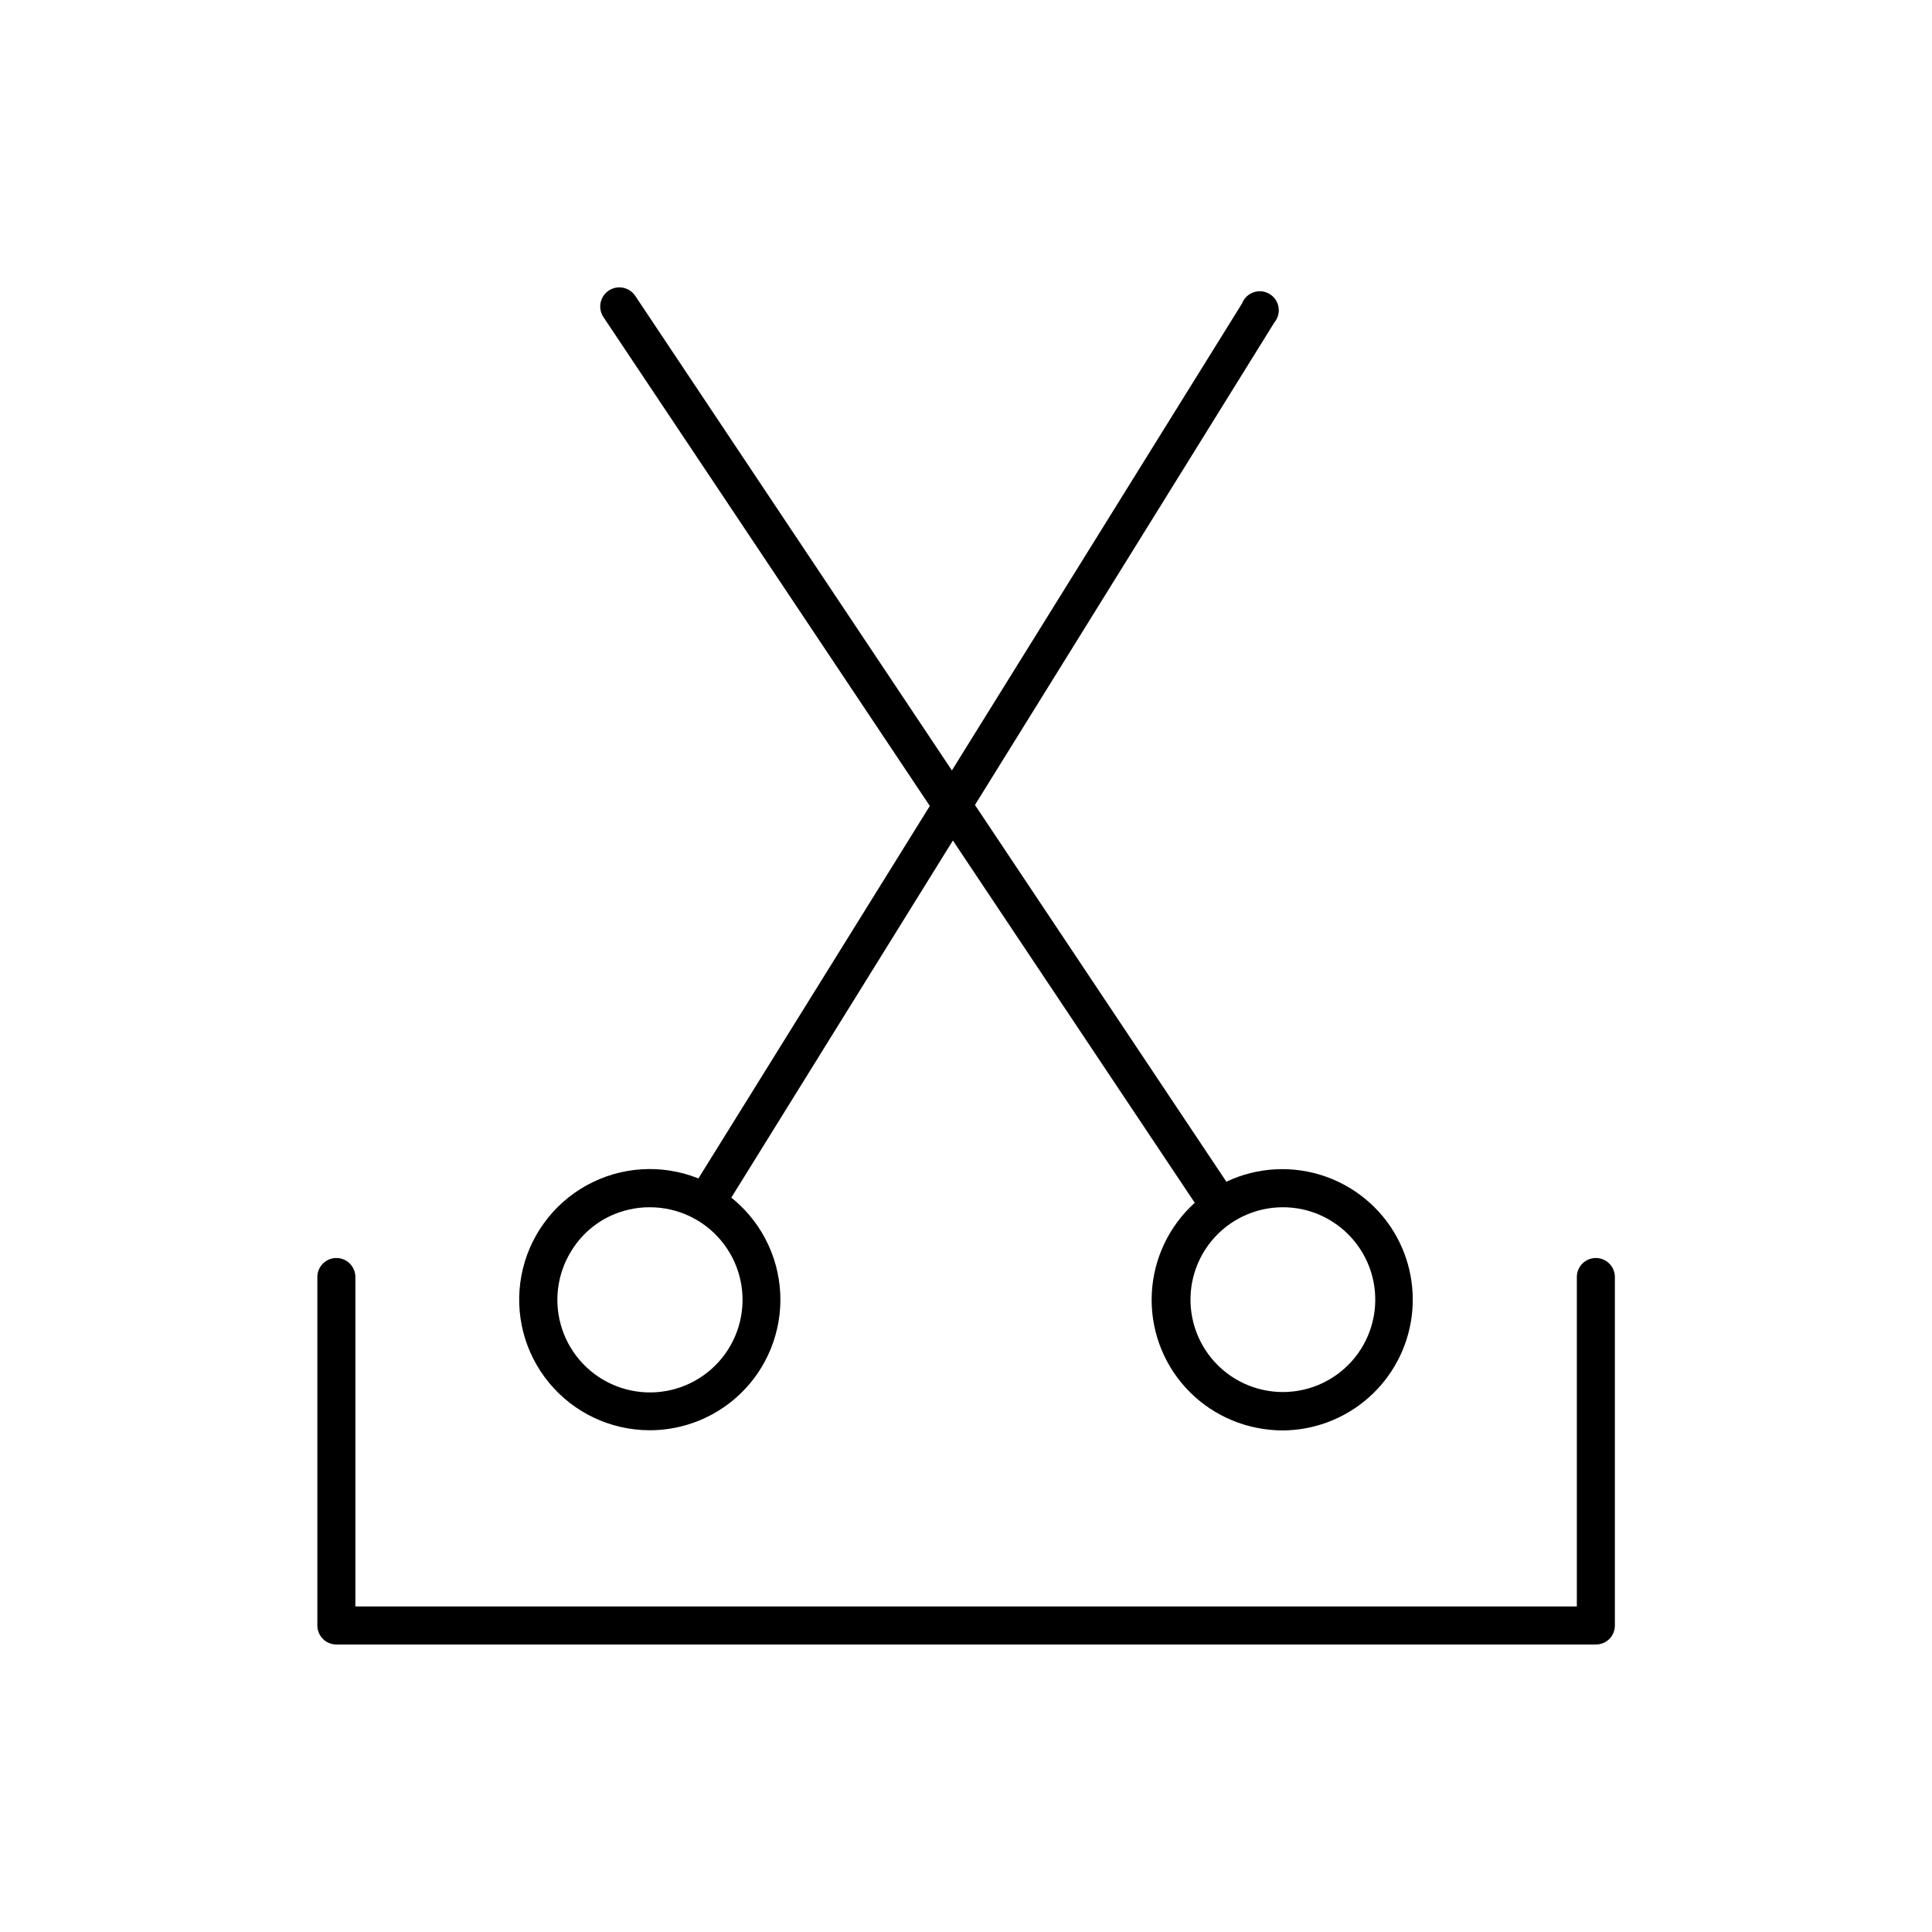 <?xml version="1.0" encoding="UTF-8"?>
<!-- Uploaded to: SVG Find, www.svgfind.com, Generator: SVG Find Mixer Tools -->
<svg fill="#000000" width="800px" height="800px" version="1.1" viewBox="144 144 512 512" xmlns="http://www.w3.org/2000/svg">
 <g>
  <path d="m566.91 579.81h-333.77c-2.781 0-5.039-2.258-5.039-5.039v-92.348c0-2.781 2.258-5.039 5.039-5.039 1.336 0 2.617 0.531 3.562 1.477 0.945 0.945 1.477 2.227 1.477 3.562v87.309h323.7v-87.309c0-2.781 2.258-5.039 5.039-5.039 1.336 0 2.617 0.531 3.562 1.477 0.945 0.945 1.477 2.227 1.477 3.562v92.348c0.008 1.34-0.52 2.625-1.461 3.578-0.953 0.941-2.238 1.469-3.578 1.461z"/>
  <path d="m316.11 523.03c-10.293-0.023-20.039-4.629-26.594-12.566-6.555-7.934-9.242-18.375-7.324-28.488 1.914-10.109 8.234-18.848 17.238-23.832 9.004-4.988 19.758-5.711 29.348-1.969s17.016 11.555 20.262 21.324c3.25 9.766 1.984 20.473-3.457 29.211-6.34 10.168-17.484 16.344-29.473 16.32zm0-59.098v0.004c-1.883-0.008-3.762 0.211-5.59 0.652-6.305 1.461-11.754 5.402-15.117 10.934-3.852 6.199-4.742 13.789-2.434 20.715 2.312 6.922 7.582 12.457 14.383 15.102 6.805 2.644 14.43 2.125 20.809-1.422 6.379-3.543 10.852-9.742 12.199-16.914 1.348-7.172-0.566-14.574-5.227-20.191-4.656-5.617-11.574-8.871-18.871-8.875z"/>
  <path d="m331.78 466.55c-0.941 0.004-1.867-0.258-2.668-0.754-1.137-0.707-1.949-1.836-2.25-3.141-0.305-1.305-0.074-2.676 0.637-3.812l145.65-234.42c0.527-1.387 1.641-2.465 3.039-2.957 1.398-0.488 2.941-0.34 4.219 0.414 1.281 0.75 2.16 2.027 2.414 3.488 0.25 1.461-0.156 2.957-1.109 4.094l-145.65 234.72c-0.926 1.477-2.543 2.371-4.285 2.367z"/>
  <path d="m483.88 523.08c-2.301-0.012-4.598-0.25-6.852-0.703-9.004-1.789-16.93-7.086-22.023-14.723-5.094-7.637-6.941-16.984-5.133-25.984 1.797-9 7.098-16.918 14.73-22.012 7.633-5.094 16.977-6.949 25.977-5.156 9 1.797 16.922 7.09 22.02 14.723 4.641 6.981 6.598 15.406 5.504 23.719-1.098 8.312-5.168 15.949-11.461 21.488-6.289 5.543-14.379 8.613-22.762 8.648zm0-59.148v0.004c-7.324 0.027-14.254 3.332-18.883 9.012-4.629 5.676-6.473 13.129-5.023 20.312 1.449 7.18 6.035 13.336 12.5 16.777 6.469 3.438 14.137 3.805 20.902 0.992 6.762-2.812 11.914-8.508 14.035-15.516 2.121-7.012 0.992-14.605-3.078-20.699-3.621-5.402-9.234-9.156-15.617-10.426-1.629-0.309-3.281-0.461-4.938-0.453z"/>
  <path d="m467.41 468.87c-1.676 0-3.246-0.832-4.184-2.219l-159.3-238.61c-1.559-2.32-0.938-5.469 1.387-7.027 2.324-1.559 5.469-0.938 7.027 1.387l159.25 238.65c1.016 1.547 1.105 3.523 0.234 5.152-0.875 1.629-2.566 2.648-4.414 2.66z"/>
 </g>
</svg>